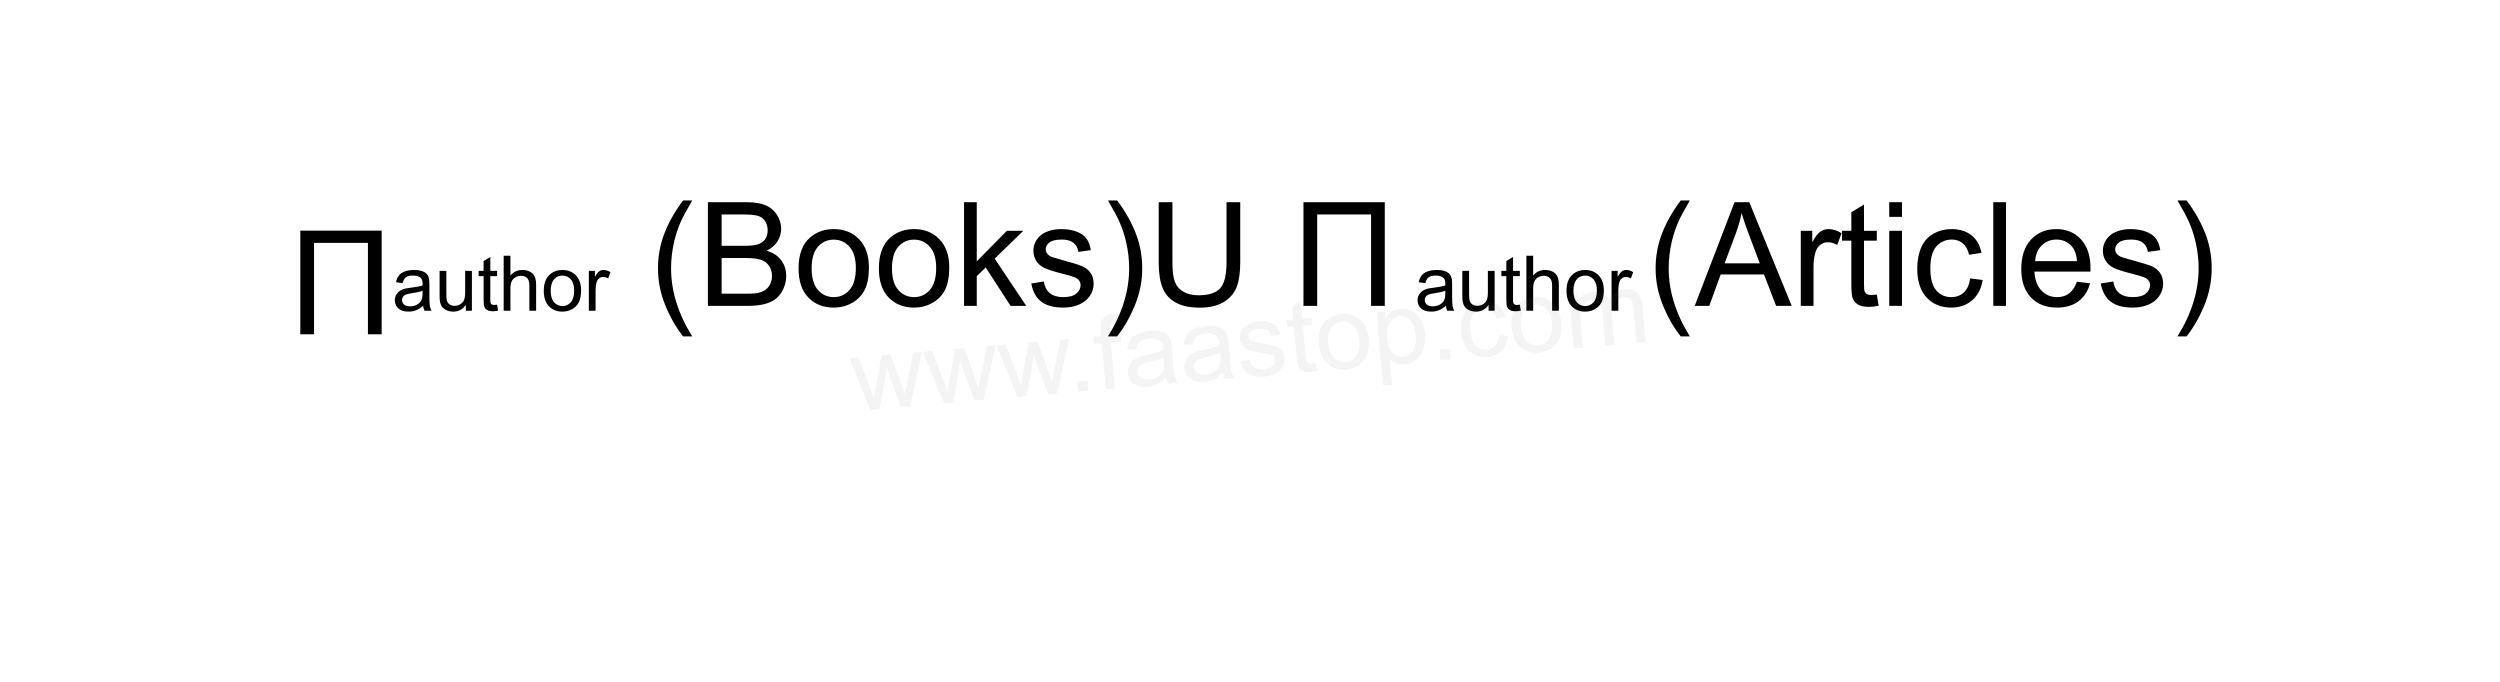 ﻿<?xml version="1.0" encoding="utf-8"?>
<svg version="1.1" viewBox="0 0 415.748 113.386" width="415.748" height="113.386" style="stroke:none;stroke-linecap:butt;stroke-linejoin:miter;stroke-width:1;stroke-dasharray:none;fill:#000000;fill-opacity:1;fill-rule:evenodd" font-family="Arial" font-size="15" xmlns:xlink="http://www.w3.org/1999/xlink" xmlns="http://www.w3.org/2000/svg">
  <g transform="matrix(1,0,0,1,0,0)">
    <g id="Text" transform="matrix(1,0,0,1,18.898,18.898)">
      <rect x="0" y="0" width="75.591" height="56.693" style="stroke-linecap:round;stroke-linejoin:round;fill:none;fill-opacity:0;" />
      <path d="M31.045,36.696L31.045,19.456L44.569,19.456L44.569,36.696L42.288,36.696L42.288,21.491L33.327,21.491L33.327,36.696L31.045,36.696z" />
    </g>
    <g id="Text1" transform="matrix(1,0,0,1,56.693,28.346)">
      <rect x="0" y="0" width="56.693" height="37.795" style="stroke-linecap:round;stroke-linejoin:round;fill:none;fill-opacity:0;" />
      <path d="M13.673,22.51Q13.049,23.04 12.472,23.259Q11.895,23.477 11.233,23.477Q10.142,23.477 9.555,22.944Q8.969,22.41 8.969,21.58Q8.969,21.094 9.19,20.691Q9.412,20.289 9.77,20.046Q10.129,19.802 10.578,19.677Q10.909,19.59 11.576,19.509Q12.937,19.347 13.579,19.122Q13.585,18.891 13.585,18.829Q13.585,18.143 13.267,17.862Q12.837,17.481 11.988,17.481Q11.196,17.481 10.819,17.759Q10.441,18.037 10.26,18.742L10.26,18.742L9.162,18.592Q9.312,17.887 9.655,17.453Q9.998,17.02 10.647,16.786Q11.296,16.552 12.15,16.552Q12.999,16.552 13.529,16.752Q14.06,16.951 14.309,17.254Q14.559,17.556 14.659,18.018Q14.715,18.305 14.715,19.054L14.715,19.054L14.715,20.551Q14.715,22.117 14.786,22.532Q14.858,22.947 15.07,23.327L15.07,23.327L13.897,23.327Q13.723,22.978 13.673,22.51zM13.579,20.002Q12.968,20.252 11.745,20.426Q11.053,20.526 10.765,20.651Q10.479,20.776 10.322,21.016Q10.167,21.256 10.167,21.549Q10.167,21.998 10.507,22.298Q10.847,22.597 11.502,22.597Q12.15,22.597 12.656,22.313Q13.161,22.029 13.398,21.537Q13.579,21.156 13.579,20.414L13.579,20.414L13.579,20.002zM20.779,23.327L20.779,22.354Q20.005,23.477 18.676,23.477Q18.09,23.477 17.581,23.252Q17.073,23.028 16.826,22.688Q16.58,22.348 16.48,21.855Q16.412,21.524 16.412,20.807L16.412,20.807L16.412,16.702L17.535,16.702L17.535,20.376Q17.535,21.256 17.603,21.562Q17.709,22.005 18.052,22.257Q18.396,22.51 18.901,22.51Q19.406,22.51 19.849,22.251Q20.292,21.992 20.476,21.546Q20.66,21.1 20.66,20.252L20.66,20.252L20.66,16.702L21.783,16.702L21.783,23.327L20.779,23.327zM25.976,22.323L26.138,23.315Q25.664,23.415 25.289,23.415Q24.678,23.415 24.341,23.221Q24.004,23.028 23.867,22.713Q23.73,22.398 23.73,21.387L23.73,21.387L23.73,17.575L22.906,17.575L22.906,16.702L23.73,16.702L23.73,15.061L24.846,14.387L24.846,16.702L25.976,16.702L25.976,17.575L24.846,17.575L24.846,21.449Q24.846,21.93 24.906,22.067Q24.965,22.204 25.099,22.285Q25.233,22.366 25.483,22.366Q25.67,22.366 25.976,22.323zM27.067,23.327L27.067,14.181L28.191,14.181L28.191,17.463Q28.977,16.552 30.174,16.552Q30.911,16.552 31.453,16.842Q31.996,17.132 32.23,17.644Q32.464,18.155 32.464,19.128L32.464,19.128L32.464,23.327L31.341,23.327L31.341,19.128Q31.341,18.286 30.976,17.902Q30.611,17.519 29.944,17.519Q29.445,17.519 29.005,17.778Q28.565,18.037 28.378,18.48Q28.191,18.923 28.191,19.702L28.191,19.702L28.191,23.327L27.067,23.327zM33.737,20.014Q33.737,18.174 34.76,17.288Q35.615,16.552 36.844,16.552Q38.21,16.552 39.077,17.447Q39.944,18.342 39.944,19.921Q39.944,21.2 39.561,21.933Q39.177,22.666 38.444,23.071Q37.711,23.477 36.844,23.477Q35.453,23.477 34.595,22.585Q33.737,21.693 33.737,20.014zM34.891,20.014Q34.891,21.287 35.446,21.92Q36.002,22.554 36.844,22.554Q37.68,22.554 38.235,21.917Q38.79,21.281 38.79,19.977Q38.79,18.748 38.232,18.115Q37.673,17.481 36.844,17.481Q36.002,17.481 35.446,18.111Q34.891,18.742 34.891,20.014zM41.23,23.327L41.23,16.702L42.24,16.702L42.24,17.706Q42.627,17.001 42.955,16.776Q43.282,16.552 43.675,16.552Q44.243,16.552 44.829,16.914L44.829,16.914L44.443,17.956Q44.031,17.712 43.619,17.712Q43.251,17.712 42.958,17.934Q42.664,18.155 42.54,18.548Q42.353,19.147 42.353,19.858L42.353,19.858L42.353,23.327L41.23,23.327z" />
    </g>
    <g id="Text2" transform="matrix(1,0,0,1,94.488,18.898)">
      <rect x="0" y="0" width="151.181" height="47.244" style="stroke-linecap:round;stroke-linejoin:round;fill:none;fill-opacity:0;" />
      <path d="M19.109,37.04Q17.357,34.829 16.146,31.866Q14.934,28.902 14.934,25.727Q14.934,22.928 15.84,20.365Q16.898,17.389 19.109,14.438L19.109,14.438L20.626,14.438Q19.203,16.884 18.744,17.93Q18.027,19.553 17.616,21.317Q17.11,23.516 17.11,25.739Q17.11,31.395 20.626,37.04L20.626,37.04L19.109,37.04zM23.237,31.971L23.237,14.732L29.704,14.732Q31.68,14.732 32.874,15.255Q34.067,15.778 34.743,16.866Q35.42,17.954 35.42,19.142Q35.42,20.247 34.82,21.223Q34.22,22.199 33.009,22.799Q34.573,23.258 35.414,24.363Q36.255,25.468 36.255,26.974Q36.255,28.185 35.743,29.226Q35.231,30.266 34.479,30.831Q33.726,31.395 32.591,31.683Q31.457,31.971 29.81,31.971L29.81,31.971L23.237,31.971zM25.518,21.976L29.246,21.976Q30.763,21.976 31.421,21.776Q32.291,21.517 32.733,20.917Q33.173,20.318 33.173,19.412Q33.173,18.554 32.762,17.901Q32.35,17.248 31.586,17.007Q30.822,16.766 28.964,16.766L28.964,16.766L25.518,16.766L25.518,21.976zM25.518,29.937L29.81,29.937Q30.916,29.937 31.363,29.855Q32.15,29.713 32.68,29.384Q33.209,29.055 33.55,28.426Q33.891,27.797 33.891,26.974Q33.891,26.009 33.397,25.298Q32.903,24.586 32.027,24.298Q31.151,24.01 29.505,24.01L29.505,24.01L25.518,24.01L25.518,29.937zM38.312,25.727Q38.312,22.258 40.241,20.588Q41.852,19.2 44.169,19.2Q46.744,19.2 48.379,20.888Q50.013,22.575 50.013,25.551Q50.013,27.961 49.29,29.343Q48.567,30.725 47.185,31.489Q45.803,32.254 44.169,32.254Q41.546,32.254 39.929,30.572Q38.312,28.89 38.312,25.727zM40.488,25.727Q40.488,28.126 41.535,29.32Q42.581,30.513 44.169,30.513Q45.745,30.513 46.791,29.314Q47.838,28.114 47.838,25.657Q47.838,23.34 46.785,22.146Q45.733,20.953 44.169,20.953Q42.581,20.953 41.535,22.14Q40.488,23.328 40.488,25.727zM51.671,25.727Q51.671,22.258 53.6,20.588Q55.211,19.2 57.528,19.2Q60.103,19.2 61.738,20.888Q63.372,22.575 63.372,25.551Q63.372,27.961 62.649,29.343Q61.926,30.725 60.544,31.489Q59.162,32.254 57.528,32.254Q54.905,32.254 53.288,30.572Q51.671,28.89 51.671,25.727zM53.847,25.727Q53.847,28.126 54.894,29.32Q55.94,30.513 57.528,30.513Q59.103,30.513 60.15,29.314Q61.197,28.114 61.197,25.657Q61.197,23.34 60.144,22.146Q59.092,20.953 57.528,20.953Q55.94,20.953 54.894,22.14Q53.847,23.328 53.847,25.727zM65.83,31.971L65.83,14.732L67.947,14.732L67.947,24.563L72.956,19.483L75.696,19.483L70.922,24.116L76.178,31.971L73.568,31.971L69.44,25.586L67.947,27.021L67.947,31.971L65.83,31.971zM77.013,28.244L79.107,27.914Q79.283,29.173 80.089,29.843Q80.894,30.513 82.341,30.513Q83.799,30.513 84.504,29.919Q85.21,29.326 85.21,28.526Q85.21,27.808 84.587,27.397Q84.152,27.115 82.423,26.68Q80.094,26.092 79.195,25.662Q78.295,25.233 77.831,24.475Q77.366,23.716 77.366,22.799Q77.366,21.964 77.749,21.253Q78.131,20.541 78.789,20.071Q79.283,19.706 80.136,19.453Q80.988,19.2 81.964,19.2Q83.434,19.2 84.546,19.624Q85.657,20.047 86.186,20.77Q86.715,21.494 86.915,22.705L86.915,22.705L84.845,22.987Q84.704,22.023 84.028,21.482Q83.352,20.941 82.117,20.941Q80.659,20.941 80.036,21.423Q79.412,21.905 79.412,22.552Q79.412,22.963 79.671,23.293Q79.93,23.634 80.483,23.857Q80.8,23.975 82.352,24.398Q84.598,24.998 85.486,25.38Q86.374,25.762 86.88,26.491Q87.385,27.221 87.385,28.302Q87.385,29.361 86.768,30.296Q86.151,31.23 84.987,31.742Q83.822,32.254 82.352,32.254Q79.918,32.254 78.642,31.242Q77.366,30.231 77.013,28.244zM91.29,37.04L89.773,37.04Q93.289,31.395 93.289,25.739Q93.289,23.528 92.783,21.352Q92.383,19.588 91.666,17.966Q91.207,16.907 89.773,14.438L89.773,14.438L91.29,14.438Q93.501,17.389 94.559,20.365Q95.464,22.928 95.464,25.727Q95.464,28.902 94.247,31.866Q93.03,34.829 91.29,37.04zM109.482,14.732L111.763,14.732L111.763,24.692Q111.763,27.291 111.175,28.82Q110.587,30.349 109.053,31.307Q107.518,32.265 105.025,32.265Q102.603,32.265 101.062,31.43Q99.521,30.596 98.863,29.014Q98.204,27.432 98.204,24.692L98.204,24.692L98.204,14.732L100.486,14.732L100.486,24.68Q100.486,26.927 100.903,27.991Q101.321,29.055 102.338,29.631Q103.355,30.207 104.825,30.207Q107.342,30.207 108.412,29.067Q109.482,27.926 109.482,24.68L109.482,24.68L109.482,14.732zM122.276,31.971L122.276,14.732L135.8,14.732L135.8,31.971L133.519,31.971L133.519,16.766L124.558,16.766L124.558,31.971L122.276,31.971z" />
    </g>
    <g id="Text3" transform="matrix(1,0,0,1,226.772,28.346)">
      <rect x="0" y="0" width="56.693" height="37.795" style="stroke-linecap:round;stroke-linejoin:round;fill:none;fill-opacity:0;" />
      <path d="M13.673,22.51Q13.049,23.04 12.472,23.259Q11.895,23.477 11.233,23.477Q10.142,23.477 9.555,22.944Q8.969,22.41 8.969,21.58Q8.969,21.094 9.19,20.691Q9.412,20.289 9.77,20.046Q10.129,19.802 10.578,19.677Q10.909,19.59 11.576,19.509Q12.937,19.347 13.579,19.122Q13.585,18.891 13.585,18.829Q13.585,18.143 13.267,17.862Q12.837,17.481 11.988,17.481Q11.196,17.481 10.819,17.759Q10.441,18.037 10.26,18.742L10.26,18.742L9.162,18.592Q9.312,17.887 9.655,17.453Q9.998,17.02 10.647,16.786Q11.296,16.552 12.15,16.552Q12.999,16.552 13.529,16.752Q14.06,16.951 14.309,17.254Q14.559,17.556 14.659,18.018Q14.715,18.305 14.715,19.054L14.715,19.054L14.715,20.551Q14.715,22.117 14.786,22.532Q14.858,22.947 15.07,23.327L15.07,23.327L13.897,23.327Q13.723,22.978 13.673,22.51zM13.579,20.002Q12.968,20.252 11.745,20.426Q11.053,20.526 10.765,20.651Q10.479,20.776 10.322,21.016Q10.167,21.256 10.167,21.549Q10.167,21.998 10.507,22.298Q10.847,22.597 11.502,22.597Q12.15,22.597 12.656,22.313Q13.161,22.029 13.398,21.537Q13.579,21.156 13.579,20.414L13.579,20.414L13.579,20.002zM20.779,23.327L20.779,22.354Q20.005,23.477 18.676,23.477Q18.09,23.477 17.581,23.252Q17.073,23.028 16.826,22.688Q16.58,22.348 16.48,21.855Q16.412,21.524 16.412,20.807L16.412,20.807L16.412,16.702L17.535,16.702L17.535,20.376Q17.535,21.256 17.603,21.562Q17.709,22.005 18.052,22.257Q18.396,22.51 18.901,22.51Q19.406,22.51 19.849,22.251Q20.292,21.992 20.476,21.546Q20.66,21.1 20.66,20.252L20.66,20.252L20.66,16.702L21.783,16.702L21.783,23.327L20.779,23.327zM25.976,22.323L26.138,23.315Q25.664,23.415 25.289,23.415Q24.678,23.415 24.341,23.221Q24.004,23.028 23.867,22.713Q23.73,22.398 23.73,21.387L23.73,21.387L23.73,17.575L22.906,17.575L22.906,16.702L23.73,16.702L23.73,15.061L24.846,14.387L24.846,16.702L25.976,16.702L25.976,17.575L24.846,17.575L24.846,21.449Q24.846,21.93 24.906,22.067Q24.965,22.204 25.099,22.285Q25.233,22.366 25.483,22.366Q25.67,22.366 25.976,22.323zM27.067,23.327L27.067,14.181L28.191,14.181L28.191,17.463Q28.977,16.552 30.174,16.552Q30.911,16.552 31.453,16.842Q31.996,17.132 32.23,17.644Q32.464,18.155 32.464,19.128L32.464,19.128L32.464,23.327L31.341,23.327L31.341,19.128Q31.341,18.286 30.976,17.902Q30.611,17.519 29.944,17.519Q29.445,17.519 29.005,17.778Q28.565,18.037 28.378,18.48Q28.191,18.923 28.191,19.702L28.191,19.702L28.191,23.327L27.067,23.327zM33.737,20.014Q33.737,18.174 34.76,17.288Q35.615,16.552 36.844,16.552Q38.21,16.552 39.077,17.447Q39.944,18.342 39.944,19.921Q39.944,21.2 39.561,21.933Q39.177,22.666 38.444,23.071Q37.711,23.477 36.844,23.477Q35.453,23.477 34.595,22.585Q33.737,21.693 33.737,20.014zM34.891,20.014Q34.891,21.287 35.446,21.92Q36.002,22.554 36.844,22.554Q37.68,22.554 38.235,21.917Q38.79,21.281 38.79,19.977Q38.79,18.748 38.232,18.115Q37.673,17.481 36.844,17.481Q36.002,17.481 35.446,18.111Q34.891,18.742 34.891,20.014zM41.23,23.327L41.23,16.702L42.24,16.702L42.24,17.706Q42.627,17.001 42.955,16.776Q43.282,16.552 43.675,16.552Q44.243,16.552 44.829,16.914L44.829,16.914L44.443,17.956Q44.031,17.712 43.619,17.712Q43.251,17.712 42.958,17.934Q42.664,18.155 42.54,18.548Q42.353,19.147 42.353,19.858L42.353,19.858L42.353,23.327L41.23,23.327z" />
    </g>
    <g id="Ellipse" transform="matrix(1,0,0,1,188.976,94.488)">
      <ellipse cx="0" cy="0" rx="0" ry="0" style="stroke:#000000;stroke-linecap:round;stroke-linejoin:round;fill:#FFFFFF;" />
    </g>
    <g id="Text4" transform="matrix(1,0,0,1,264.567,18.898)">
      <rect x="0" y="0" width="113.386" height="47.244" style="stroke-linecap:round;stroke-linejoin:round;fill:none;fill-opacity:0;" />
      <path d="M14.934,37.04Q13.182,34.829 11.971,31.866Q10.76,28.902 10.76,25.727Q10.76,22.928 11.665,20.365Q12.724,17.389 14.934,14.438L14.934,14.438L16.451,14.438Q15.028,16.884 14.57,17.93Q13.852,19.553 13.441,21.317Q12.935,23.516 12.935,25.739Q12.935,31.395 16.451,37.04L16.451,37.04L14.934,37.04zM17.263,31.971L23.884,14.732L26.341,14.732L33.397,31.971L30.798,31.971L28.787,26.75L21.579,26.75L19.685,31.971L17.263,31.971zM22.237,24.892L28.082,24.892L26.282,20.118Q25.459,17.942 25.059,16.543Q24.73,18.201 24.131,19.835L24.131,19.835L22.237,24.892zM34.902,31.971L34.902,19.483L36.807,19.483L36.807,21.376Q37.536,20.047 38.154,19.624Q38.771,19.2 39.512,19.2Q40.582,19.2 41.688,19.883L41.688,19.883L40.959,21.846Q40.182,21.388 39.406,21.388Q38.712,21.388 38.16,21.805Q37.607,22.223 37.372,22.963Q37.019,24.092 37.019,25.433L37.019,25.433L37.019,31.971L34.902,31.971zM47.544,30.078L47.85,31.948Q46.956,32.136 46.25,32.136Q45.098,32.136 44.463,31.771Q43.828,31.407 43.569,30.813Q43.31,30.219 43.31,28.314L43.31,28.314L43.31,21.129L41.758,21.129L41.758,19.483L43.31,19.483L43.31,16.39L45.415,15.12L45.415,19.483L47.544,19.483L47.544,21.129L45.415,21.129L45.415,28.432Q45.415,29.337 45.527,29.596Q45.639,29.855 45.892,30.008Q46.145,30.16 46.615,30.16Q46.968,30.16 47.544,30.078zM49.614,17.166L49.614,14.732L51.73,14.732L51.73,17.166L49.614,17.166zM49.614,31.971L49.614,19.483L51.73,19.483L51.73,31.971L49.614,31.971zM63.067,27.397L65.148,27.667Q64.807,29.819 63.402,31.037Q61.996,32.254 59.95,32.254Q57.387,32.254 55.829,30.578Q54.27,28.902 54.27,25.774Q54.27,23.751 54.941,22.234Q55.611,20.717 56.981,19.959Q58.351,19.2 59.962,19.2Q61.996,19.2 63.29,20.229Q64.584,21.258 64.948,23.152L64.948,23.152L62.89,23.469Q62.596,22.211 61.849,21.576Q61.103,20.941 60.044,20.941Q58.445,20.941 57.446,22.087Q56.446,23.234 56.446,25.715Q56.446,28.232 57.41,29.372Q58.374,30.513 59.927,30.513Q61.173,30.513 62.008,29.749Q62.843,28.984 63.067,27.397zM66.912,31.971L66.912,14.732L69.029,14.732L69.029,31.971L66.912,31.971zM80.824,27.95L83.011,28.22Q82.494,30.137 81.094,31.195Q79.695,32.254 77.519,32.254Q74.779,32.254 73.174,30.566Q71.569,28.879 71.569,25.833Q71.569,22.681 73.192,20.941Q74.814,19.2 77.402,19.2Q79.906,19.2 81.494,20.906Q83.082,22.611 83.082,25.703Q83.082,25.892 83.07,26.268L83.07,26.268L73.756,26.268Q73.874,28.326 74.92,29.42Q75.967,30.513 77.531,30.513Q78.695,30.513 79.518,29.902Q80.342,29.29 80.824,27.95zM73.874,24.527L80.847,24.527Q80.706,22.952 80.048,22.164Q79.036,20.941 77.425,20.941Q75.967,20.941 74.973,21.917Q73.98,22.893 73.874,24.527zM84.787,28.244L86.88,27.914Q87.056,29.173 87.862,29.843Q88.667,30.513 90.114,30.513Q91.572,30.513 92.278,29.919Q92.983,29.326 92.983,28.526Q92.983,27.808 92.36,27.397Q91.925,27.115 90.196,26.68Q87.868,26.092 86.968,25.662Q86.069,25.233 85.604,24.475Q85.139,23.716 85.139,22.799Q85.139,21.964 85.522,21.253Q85.904,20.541 86.562,20.071Q87.056,19.706 87.909,19.453Q88.761,19.2 89.737,19.2Q91.207,19.2 92.319,19.624Q93.43,20.047 93.959,20.77Q94.488,21.494 94.688,22.705L94.688,22.705L92.619,22.987Q92.478,22.023 91.801,21.482Q91.125,20.941 89.89,20.941Q88.432,20.941 87.809,21.423Q87.186,21.905 87.186,22.552Q87.186,22.963 87.444,23.293Q87.703,23.634 88.256,23.857Q88.573,23.975 90.126,24.398Q92.372,24.998 93.26,25.38Q94.147,25.762 94.653,26.491Q95.159,27.221 95.159,28.302Q95.159,29.361 94.541,30.296Q93.924,31.23 92.76,31.742Q91.596,32.254 90.126,32.254Q87.691,32.254 86.415,31.242Q85.139,30.231 84.787,28.244zM99.063,37.04L97.546,37.04Q101.062,31.395 101.062,25.739Q101.062,23.528 100.556,21.352Q100.157,19.588 99.439,17.966Q98.981,16.907 97.546,14.438L97.546,14.438L99.063,14.438Q101.274,17.389 102.332,20.365Q103.238,22.928 103.238,25.727Q103.238,28.902 102.02,31.866Q100.803,34.829 99.063,37.04z" />
    </g>
    <g id="Text5" transform="matrix(0.996,-0.087,0.087,0.996,91.658,38.514)">
      <g opacity="0.076">
        <rect x="0" y="0" width="228.379" height="56.477" style="stroke-linecap:round;stroke-linejoin:round;stroke-width:1.99;fill:none;fill-opacity:0;" />
        <path d="M50.3,34.147L47.596,25.309L49.144,25.309L50.55,30.411L51.075,32.308Q51.108,32.167 51.532,30.486L51.532,30.486L52.939,25.309L54.478,25.309L55.801,30.436L56.243,32.125L56.75,30.419L58.265,25.309L59.721,25.309L56.958,34.147L55.402,34.147L53.996,28.854L53.654,27.348L51.865,34.147L50.3,34.147zM62.584,34.147L59.879,25.309L61.427,25.309L62.834,30.411L63.358,32.308Q63.391,32.167 63.816,30.486L63.816,30.486L65.222,25.309L66.762,25.309L68.085,30.436L68.526,32.125L69.034,30.419L70.548,25.309L72.005,25.309L69.242,34.147L67.686,34.147L66.279,28.854L65.938,27.348L64.149,34.147L62.584,34.147zM74.868,34.147L72.163,25.309L73.711,25.309L75.117,30.411L75.641,32.308Q75.675,32.167 76.099,30.486L76.099,30.486L77.506,25.309L79.045,25.309L80.368,30.436L80.809,32.125L81.317,30.419L82.832,25.309L84.288,25.309L81.525,34.147L79.969,34.147L78.562,28.854L78.221,27.348L76.432,34.147L74.868,34.147zM84.979,34.147L84.979,32.441L86.685,32.441L86.685,34.147L84.979,34.147zM89.639,34.147L89.639,26.474L88.316,26.474L88.316,25.309L89.639,25.309L89.639,24.369Q89.639,23.478 89.797,23.046Q90.014,22.463 90.559,22.101Q91.104,21.739 92.086,21.739Q92.719,21.739 93.484,21.889L93.484,21.889L93.259,23.195Q92.793,23.112 92.377,23.112Q91.695,23.112 91.412,23.403Q91.129,23.695 91.129,24.494L91.129,24.494L91.129,25.309L92.852,25.309L92.852,26.474L91.129,26.474L91.129,34.147L89.639,34.147zM99.776,33.057Q98.944,33.764 98.174,34.056Q97.404,34.347 96.522,34.347Q95.065,34.347 94.283,33.636Q93.501,32.924 93.501,31.817Q93.501,31.168 93.796,30.631Q94.092,30.094 94.57,29.77Q95.049,29.445 95.648,29.279Q96.089,29.162 96.979,29.054Q98.794,28.838 99.651,28.538Q99.659,28.23 99.659,28.147Q99.659,27.232 99.235,26.857Q98.66,26.349 97.529,26.349Q96.472,26.349 95.968,26.72Q95.465,27.09 95.224,28.03L95.224,28.03L93.759,27.831Q93.959,26.89 94.416,26.312Q94.874,25.734 95.739,25.422Q96.605,25.11 97.745,25.11Q98.877,25.11 99.584,25.376Q100.292,25.642 100.624,26.046Q100.957,26.449 101.091,27.065Q101.165,27.448 101.165,28.447L101.165,28.447L101.165,30.444Q101.165,32.533 101.261,33.086Q101.357,33.64 101.64,34.147L101.64,34.147L100.075,34.147Q99.842,33.681 99.776,33.057zM99.651,29.712Q98.835,30.044 97.204,30.277Q96.28,30.411 95.898,30.577Q95.515,30.744 95.307,31.064Q95.099,31.384 95.099,31.776Q95.099,32.375 95.552,32.774Q96.006,33.174 96.88,33.174Q97.745,33.174 98.419,32.795Q99.093,32.416 99.409,31.759Q99.651,31.251 99.651,30.261L99.651,30.261L99.651,29.712zM109.23,33.057Q108.397,33.764 107.628,34.056Q106.858,34.347 105.976,34.347Q104.519,34.347 103.737,33.636Q102.955,32.924 102.955,31.817Q102.955,31.168 103.25,30.631Q103.546,30.094 104.024,29.77Q104.503,29.445 105.102,29.279Q105.543,29.162 106.433,29.054Q108.248,28.838 109.105,28.538Q109.113,28.23 109.113,28.147Q109.113,27.232 108.689,26.857Q108.115,26.349 106.983,26.349Q105.926,26.349 105.422,26.72Q104.919,27.09 104.677,28.03L104.677,28.03L103.213,27.831Q103.412,26.89 103.87,26.312Q104.328,25.734 105.193,25.422Q106.059,25.11 107.199,25.11Q108.331,25.11 109.038,25.376Q109.746,25.642 110.079,26.046Q110.411,26.449 110.544,27.065Q110.619,27.448 110.619,28.447L110.619,28.447L110.619,30.444Q110.619,32.533 110.715,33.086Q110.811,33.64 111.094,34.147L111.094,34.147L109.529,34.147Q109.296,33.681 109.23,33.057zM109.105,29.712Q108.289,30.044 106.658,30.277Q105.734,30.411 105.352,30.577Q104.969,30.744 104.761,31.064Q104.553,31.384 104.553,31.776Q104.553,32.375 105.006,32.774Q105.46,33.174 106.334,33.174Q107.199,33.174 107.873,32.795Q108.547,32.416 108.864,31.759Q109.105,31.251 109.105,30.261L109.105,30.261L109.105,29.712zM112.317,31.509L113.799,31.276Q113.923,32.167 114.493,32.641Q115.064,33.115 116.087,33.115Q117.119,33.115 117.618,32.695Q118.118,32.275 118.118,31.709Q118.118,31.201 117.677,30.91Q117.369,30.71 116.145,30.402Q114.498,29.986 113.861,29.683Q113.224,29.379 112.895,28.842Q112.567,28.305 112.567,27.656Q112.567,27.065 112.837,26.562Q113.108,26.058 113.574,25.725Q113.923,25.467 114.527,25.288Q115.13,25.11 115.821,25.11Q116.861,25.11 117.647,25.409Q118.434,25.709 118.808,26.221Q119.183,26.732 119.324,27.59L119.324,27.59L117.86,27.789Q117.76,27.107 117.281,26.724Q116.803,26.341 115.929,26.341Q114.897,26.341 114.456,26.682Q114.015,27.024 114.015,27.481Q114.015,27.773 114.198,28.006Q114.381,28.247 114.772,28.405Q114.997,28.488 116.095,28.788Q117.685,29.212 118.313,29.483Q118.942,29.753 119.299,30.269Q119.657,30.785 119.657,31.551Q119.657,32.3 119.22,32.961Q118.784,33.623 117.96,33.985Q117.136,34.347 116.095,34.347Q114.373,34.347 113.47,33.631Q112.567,32.916 112.317,31.509zM124.709,32.807L124.925,34.131Q124.293,34.264 123.793,34.264Q122.978,34.264 122.528,34.006Q122.079,33.748 121.896,33.328Q121.713,32.907 121.713,31.559L121.713,31.559L121.713,26.474L120.614,26.474L120.614,25.309L121.713,25.309L121.713,23.12L123.203,22.222L123.203,25.309L124.709,25.309L124.709,26.474L123.203,26.474L123.203,31.642Q123.203,32.283 123.282,32.466Q123.361,32.649 123.54,32.758Q123.719,32.866 124.051,32.866Q124.301,32.866 124.709,32.807zM125.608,29.728Q125.608,27.273 126.972,26.091Q128.113,25.11 129.752,25.11Q131.575,25.11 132.731,26.304Q133.888,27.498 133.888,29.603Q133.888,31.309 133.376,32.287Q132.864,33.265 131.887,33.806Q130.909,34.347 129.752,34.347Q127.896,34.347 126.752,33.157Q125.608,31.967 125.608,29.728zM127.147,29.728Q127.147,31.426 127.888,32.271Q128.629,33.115 129.752,33.115Q130.867,33.115 131.608,32.267Q132.349,31.418 132.349,29.678Q132.349,28.039 131.604,27.194Q130.859,26.349 129.752,26.349Q128.629,26.349 127.888,27.19Q127.147,28.03 127.147,29.728zM135.619,37.534L135.619,25.309L136.984,25.309L136.984,26.458Q137.467,25.784 138.074,25.447Q138.682,25.11 139.547,25.11Q140.679,25.11 141.544,25.692Q142.41,26.275 142.851,27.336Q143.292,28.397 143.292,29.662Q143.292,31.018 142.805,32.104Q142.319,33.19 141.391,33.769Q140.463,34.347 139.439,34.347Q138.69,34.347 138.095,34.031Q137.5,33.715 137.117,33.232L137.117,33.232L137.117,37.534L135.619,37.534zM136.976,29.778Q136.976,31.484 137.666,32.3Q138.357,33.115 139.339,33.115Q140.338,33.115 141.049,32.271Q141.761,31.426 141.761,29.653Q141.761,27.964 141.066,27.123Q140.371,26.283 139.406,26.283Q138.449,26.283 137.712,27.177Q136.976,28.072 136.976,29.778zM145.498,34.147L145.498,32.441L147.204,32.441L147.204,34.147L145.498,34.147zM155.567,30.91L157.04,31.101Q156.799,32.624 155.804,33.486Q154.81,34.347 153.362,34.347Q151.548,34.347 150.445,33.161Q149.342,31.975 149.342,29.762Q149.342,28.33 149.817,27.257Q150.291,26.183 151.261,25.646Q152.23,25.11 153.37,25.11Q154.81,25.11 155.726,25.838Q156.641,26.566 156.899,27.906L156.899,27.906L155.442,28.13Q155.234,27.24 154.706,26.791Q154.178,26.341 153.429,26.341Q152.297,26.341 151.589,27.152Q150.882,27.964 150.882,29.72Q150.882,31.501 151.564,32.308Q152.247,33.115 153.345,33.115Q154.227,33.115 154.818,32.574Q155.409,32.033 155.567,30.91zM157.764,29.728Q157.764,27.273 159.129,26.091Q160.269,25.11 161.909,25.11Q163.731,25.11 164.888,26.304Q166.045,27.498 166.045,29.603Q166.045,31.309 165.533,32.287Q165.021,33.265 164.043,33.806Q163.066,34.347 161.909,34.347Q160.053,34.347 158.909,33.157Q157.764,31.967 157.764,29.728zM159.304,29.728Q159.304,31.426 160.045,32.271Q160.785,33.115 161.909,33.115Q163.024,33.115 163.765,32.267Q164.505,31.418 164.505,29.678Q164.505,28.039 163.761,27.194Q163.016,26.349 161.909,26.349Q160.785,26.349 160.045,27.19Q159.304,28.03 159.304,29.728zM167.776,34.147L167.776,25.309L169.116,25.309L169.116,26.549Q169.532,25.9 170.223,25.505Q170.913,25.11 171.796,25.11Q172.778,25.11 173.406,25.517Q174.034,25.925 174.292,26.657Q175.341,25.11 177.022,25.11Q178.337,25.11 179.044,25.838Q179.751,26.566 179.751,28.081L179.751,28.081L179.751,34.147L178.262,34.147L178.262,28.58Q178.262,27.681 178.116,27.286Q177.971,26.89 177.588,26.649Q177.205,26.408 176.689,26.408Q175.757,26.408 175.141,27.028Q174.525,27.648 174.525,29.012L174.525,29.012L174.525,34.147L173.027,34.147L173.027,28.405Q173.027,27.406 172.661,26.907Q172.295,26.408 171.463,26.408Q170.83,26.408 170.293,26.741Q169.757,27.073 169.515,27.714Q169.274,28.355 169.274,29.562L169.274,29.562L169.274,34.147L167.776,34.147z" style="fill:#666666;" />
      </g>
    </g>
  </g>
</svg>